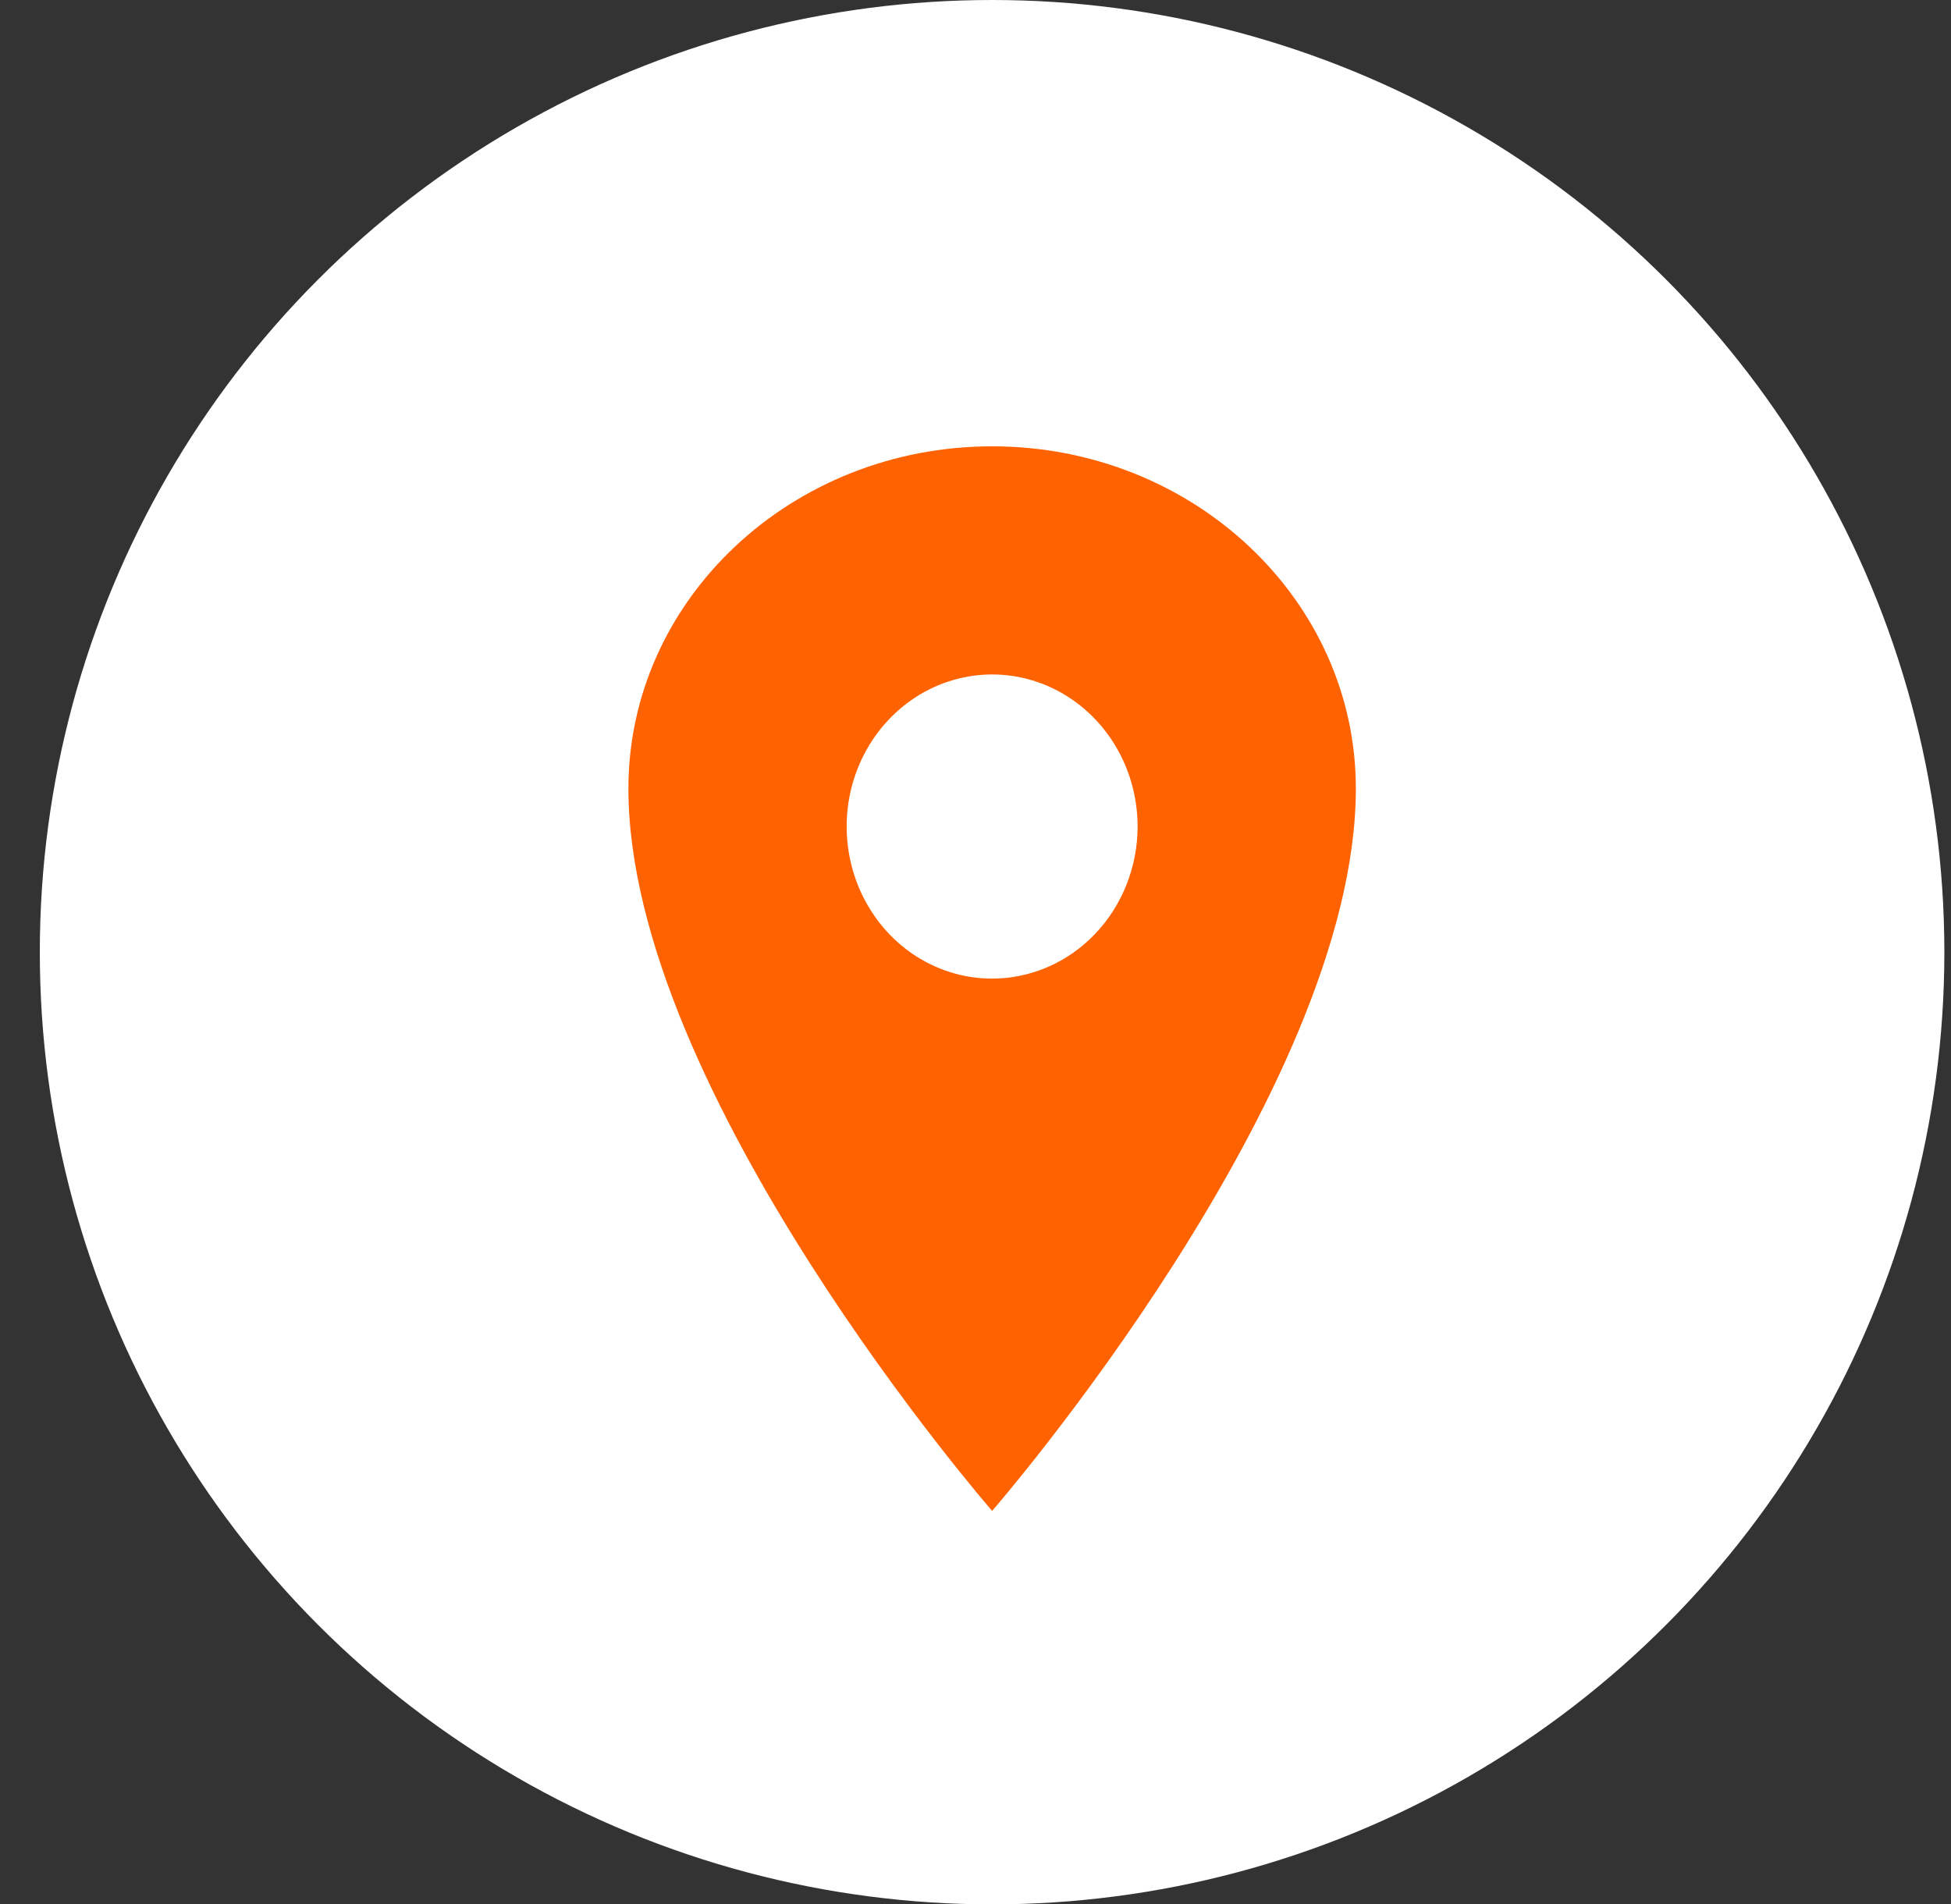 <svg width="42" height="41" viewBox="0 0 42 41" fill="none" xmlns="http://www.w3.org/2000/svg">
<rect x="0" y="0" width="42" height="41" fill="#333333" stroke="none"/>
<circle cx="21.357" cy="20.5" r="20.5" fill="white"/>
<path d="M21.358 9.609C17.036 9.609 13.528 12.91 13.528 16.977C13.528 23.525 21.358 32.529 21.358 32.529C21.358 32.529 29.188 23.525 29.188 16.977C29.188 12.91 25.681 9.609 21.358 9.609ZM21.358 21.069C20.739 21.069 20.133 20.877 19.618 20.518C19.103 20.158 18.702 19.646 18.465 19.048C18.228 18.45 18.166 17.791 18.286 17.156C18.407 16.521 18.706 15.938 19.144 15.48C19.582 15.022 20.14 14.71 20.747 14.584C21.355 14.457 21.984 14.522 22.557 14.77C23.129 15.018 23.618 15.438 23.962 15.976C24.306 16.515 24.49 17.148 24.49 17.795C24.489 18.663 24.159 19.495 23.572 20.109C22.985 20.723 22.189 21.069 21.358 21.069Z" fill="#FF6200"/>
</svg>
